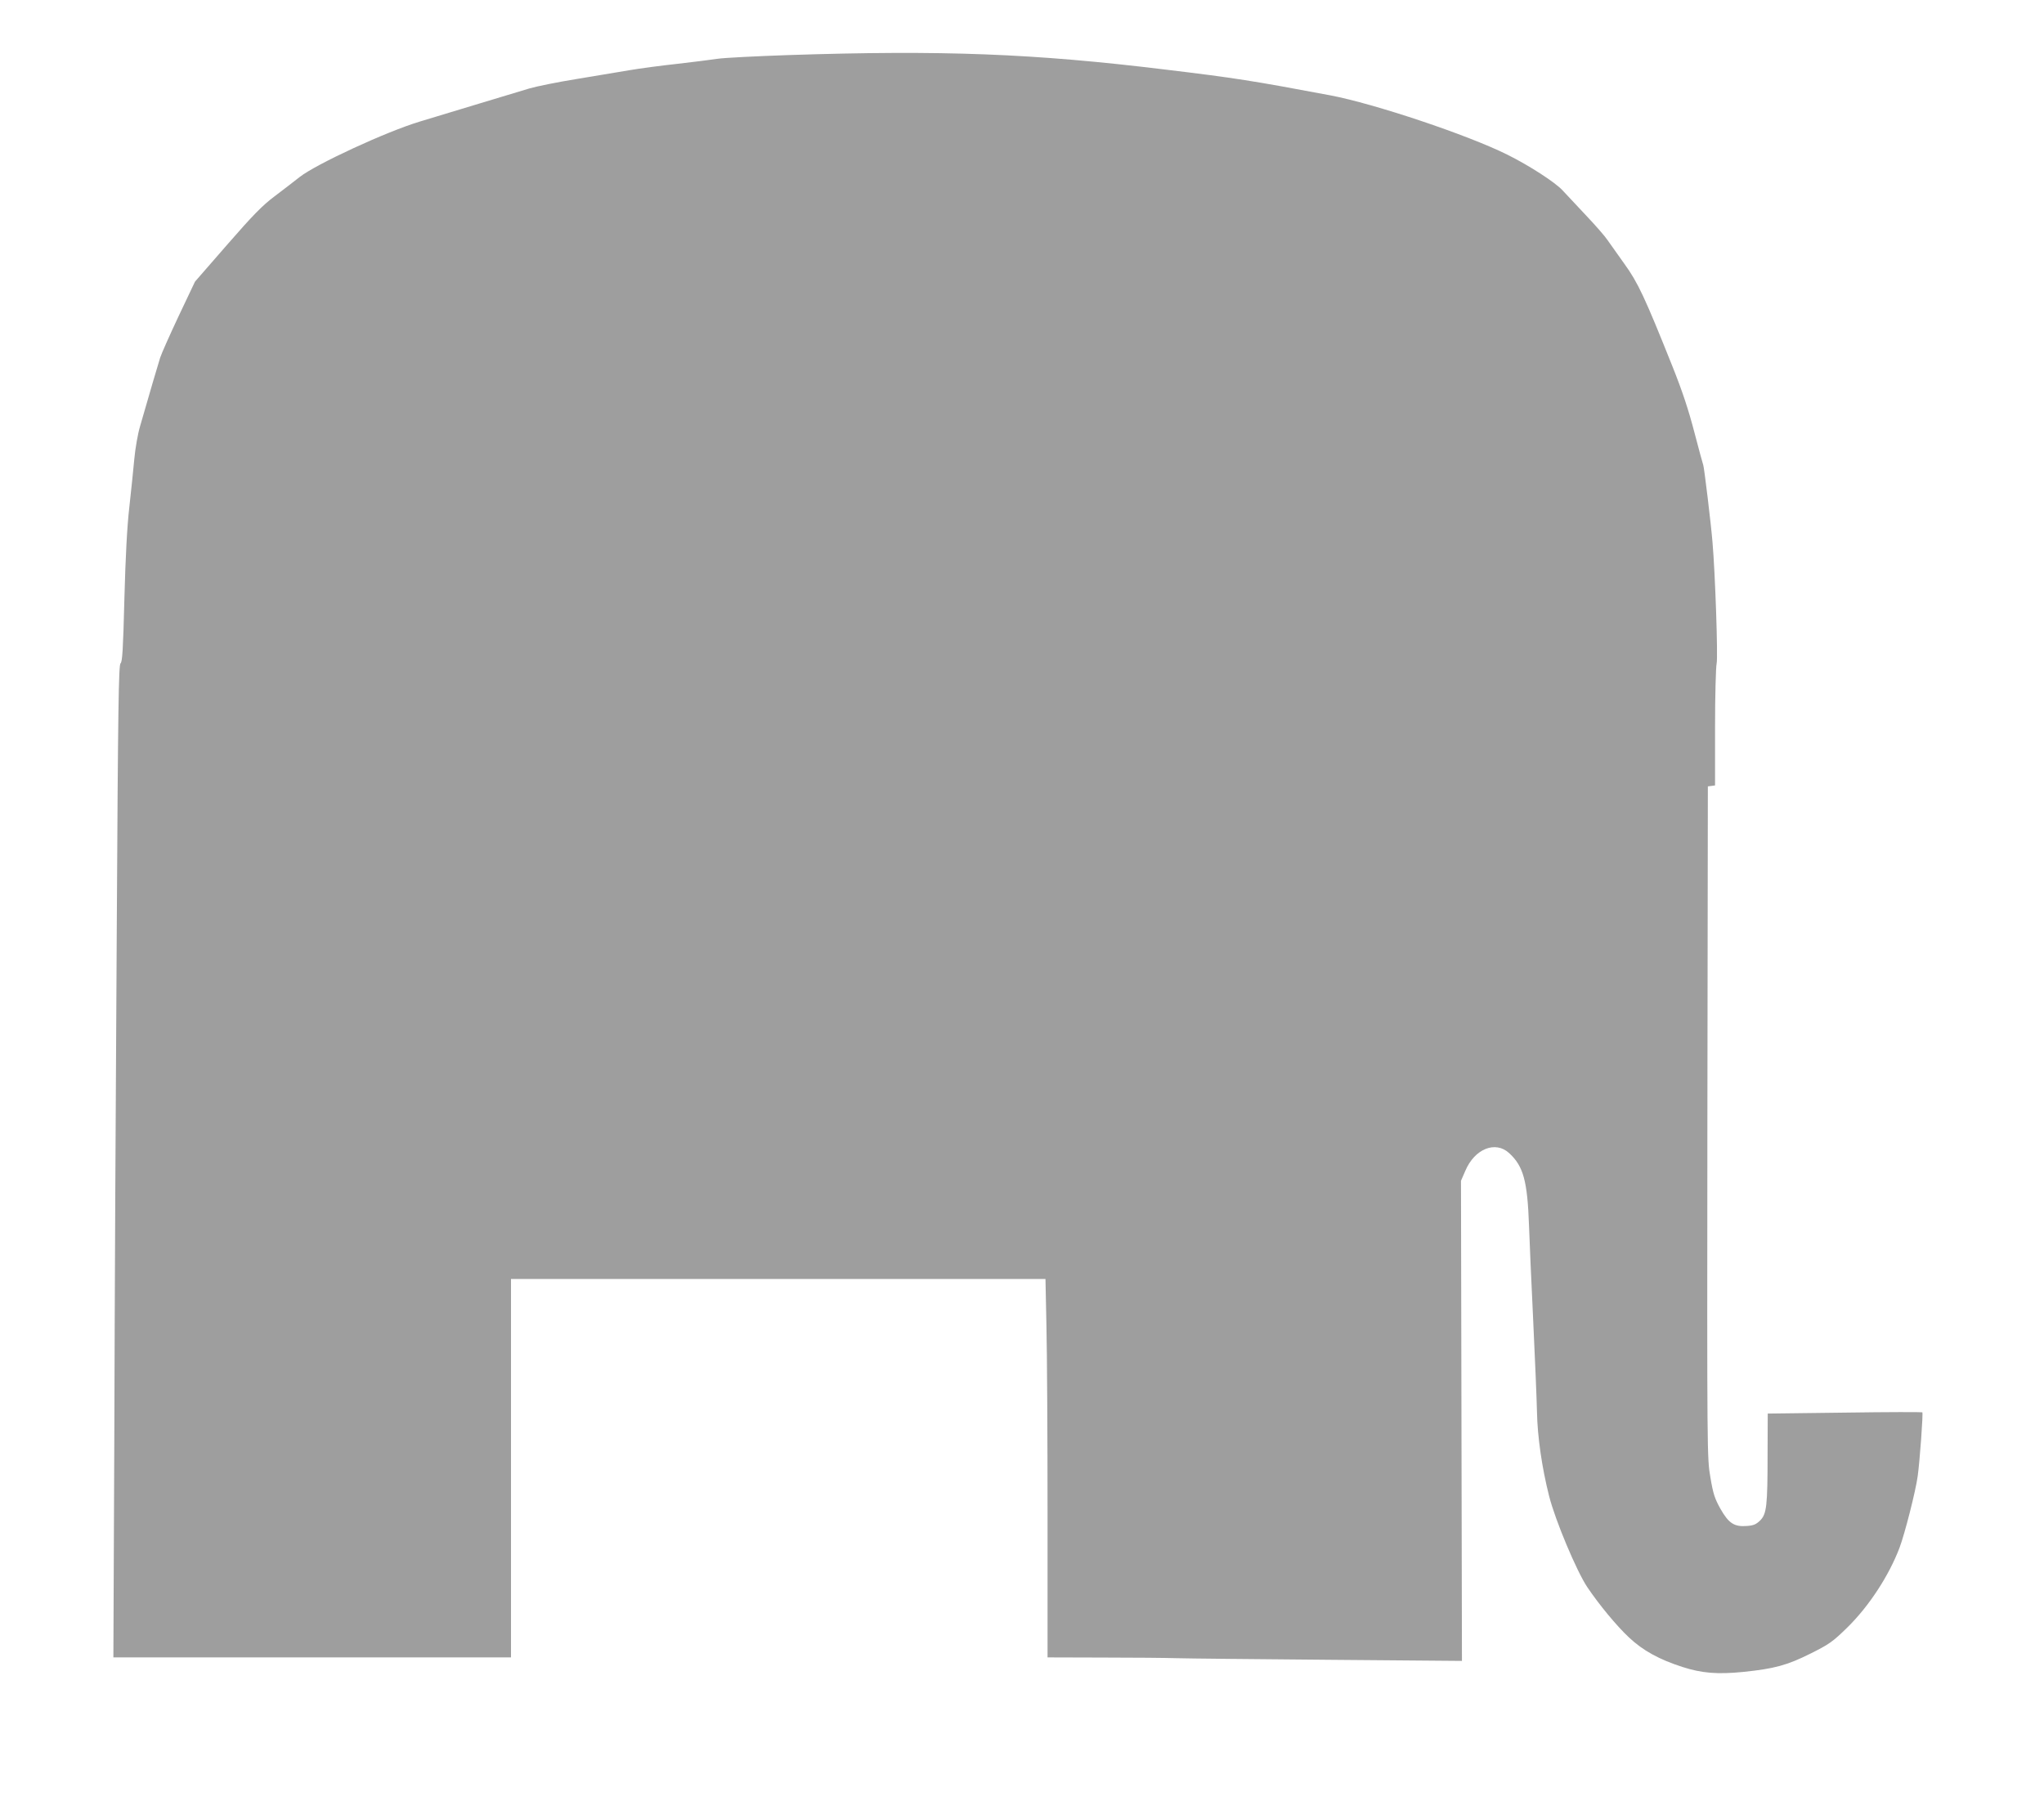 <?xml version="1.0" standalone="no"?>
<!DOCTYPE svg PUBLIC "-//W3C//DTD SVG 20010904//EN"
 "http://www.w3.org/TR/2001/REC-SVG-20010904/DTD/svg10.dtd">
<svg version="1.0" xmlns="http://www.w3.org/2000/svg"
 width="1280pt" height="1128pt" viewBox="0 0 1280 1128"
 preserveAspectRatio="xMidYMid meet">
<g transform="translate(0,1128) scale(0.1,-0.1)"
fill="#9e9e9e" stroke="none">
<path d="M4935 10935 c-203 -7 -401 -17 -440 -23 -38 -6 -153 -20 -255 -32
-102 -11 -237 -29 -300 -40 -63 -11 -212 -35 -330 -55 -118 -19 -251 -46 -295
-59 -44 -13 -186 -56 -315 -95 -129 -39 -296 -90 -370 -112 -210 -63 -651
-267 -754 -348 -33 -26 -104 -81 -156 -120 -76 -57 -135 -117 -297 -303 l-202
-232 -102 -215 c-56 -119 -108 -236 -116 -261 -13 -41 -66 -221 -126 -430 -14
-47 -30 -139 -36 -205 -6 -66 -20 -201 -31 -300 -14 -121 -24 -310 -31 -574
-8 -320 -13 -397 -24 -405 -12 -9 -16 -262 -24 -1701 -6 -929 -13 -2328 -15
-3107 l-6 -1418 1245 0 1245 0 0 1185 0 1185 1673 0 1674 0 6 -292 c4 -161 7
-695 7 -1185 l0 -893 348 -1 c191 0 399 -2 462 -4 63 -2 491 -6 950 -10 l835
-7 -3 1504 -3 1503 27 62 c58 138 189 191 275 111 89 -82 114 -174 124 -453 3
-93 15 -359 26 -590 11 -231 22 -492 24 -580 3 -153 31 -348 76 -525 38 -151
173 -472 239 -570 74 -110 183 -242 261 -315 87 -82 189 -138 335 -185 121
-39 220 -47 380 -31 196 20 276 42 422 115 118 59 139 74 230 163 136 133 261
325 327 499 33 87 102 358 114 449 13 92 35 395 29 400 -2 2 -221 2 -486 -2
l-482 -6 -1 -251 c0 -329 -6 -377 -46 -418 -26 -25 -41 -32 -85 -35 -78 -6
-113 17 -165 109 -35 63 -45 93 -62 195 -21 119 -21 140 -19 2224 l3 2104 23
3 22 3 0 362 c0 199 5 380 10 402 9 37 -9 566 -26 760 -9 112 -53 476 -58 483
-2 4 -27 96 -55 203 -37 142 -75 258 -140 420 -169 423 -214 520 -299 637 -42
59 -90 126 -105 148 -15 23 -76 93 -135 155 -59 63 -125 133 -147 157 -45 49
-206 154 -345 223 -246 123 -834 320 -1110 372 -484 91 -597 109 -1030 161
-826 101 -1399 123 -2365 91z"/>
</g>
</svg>
